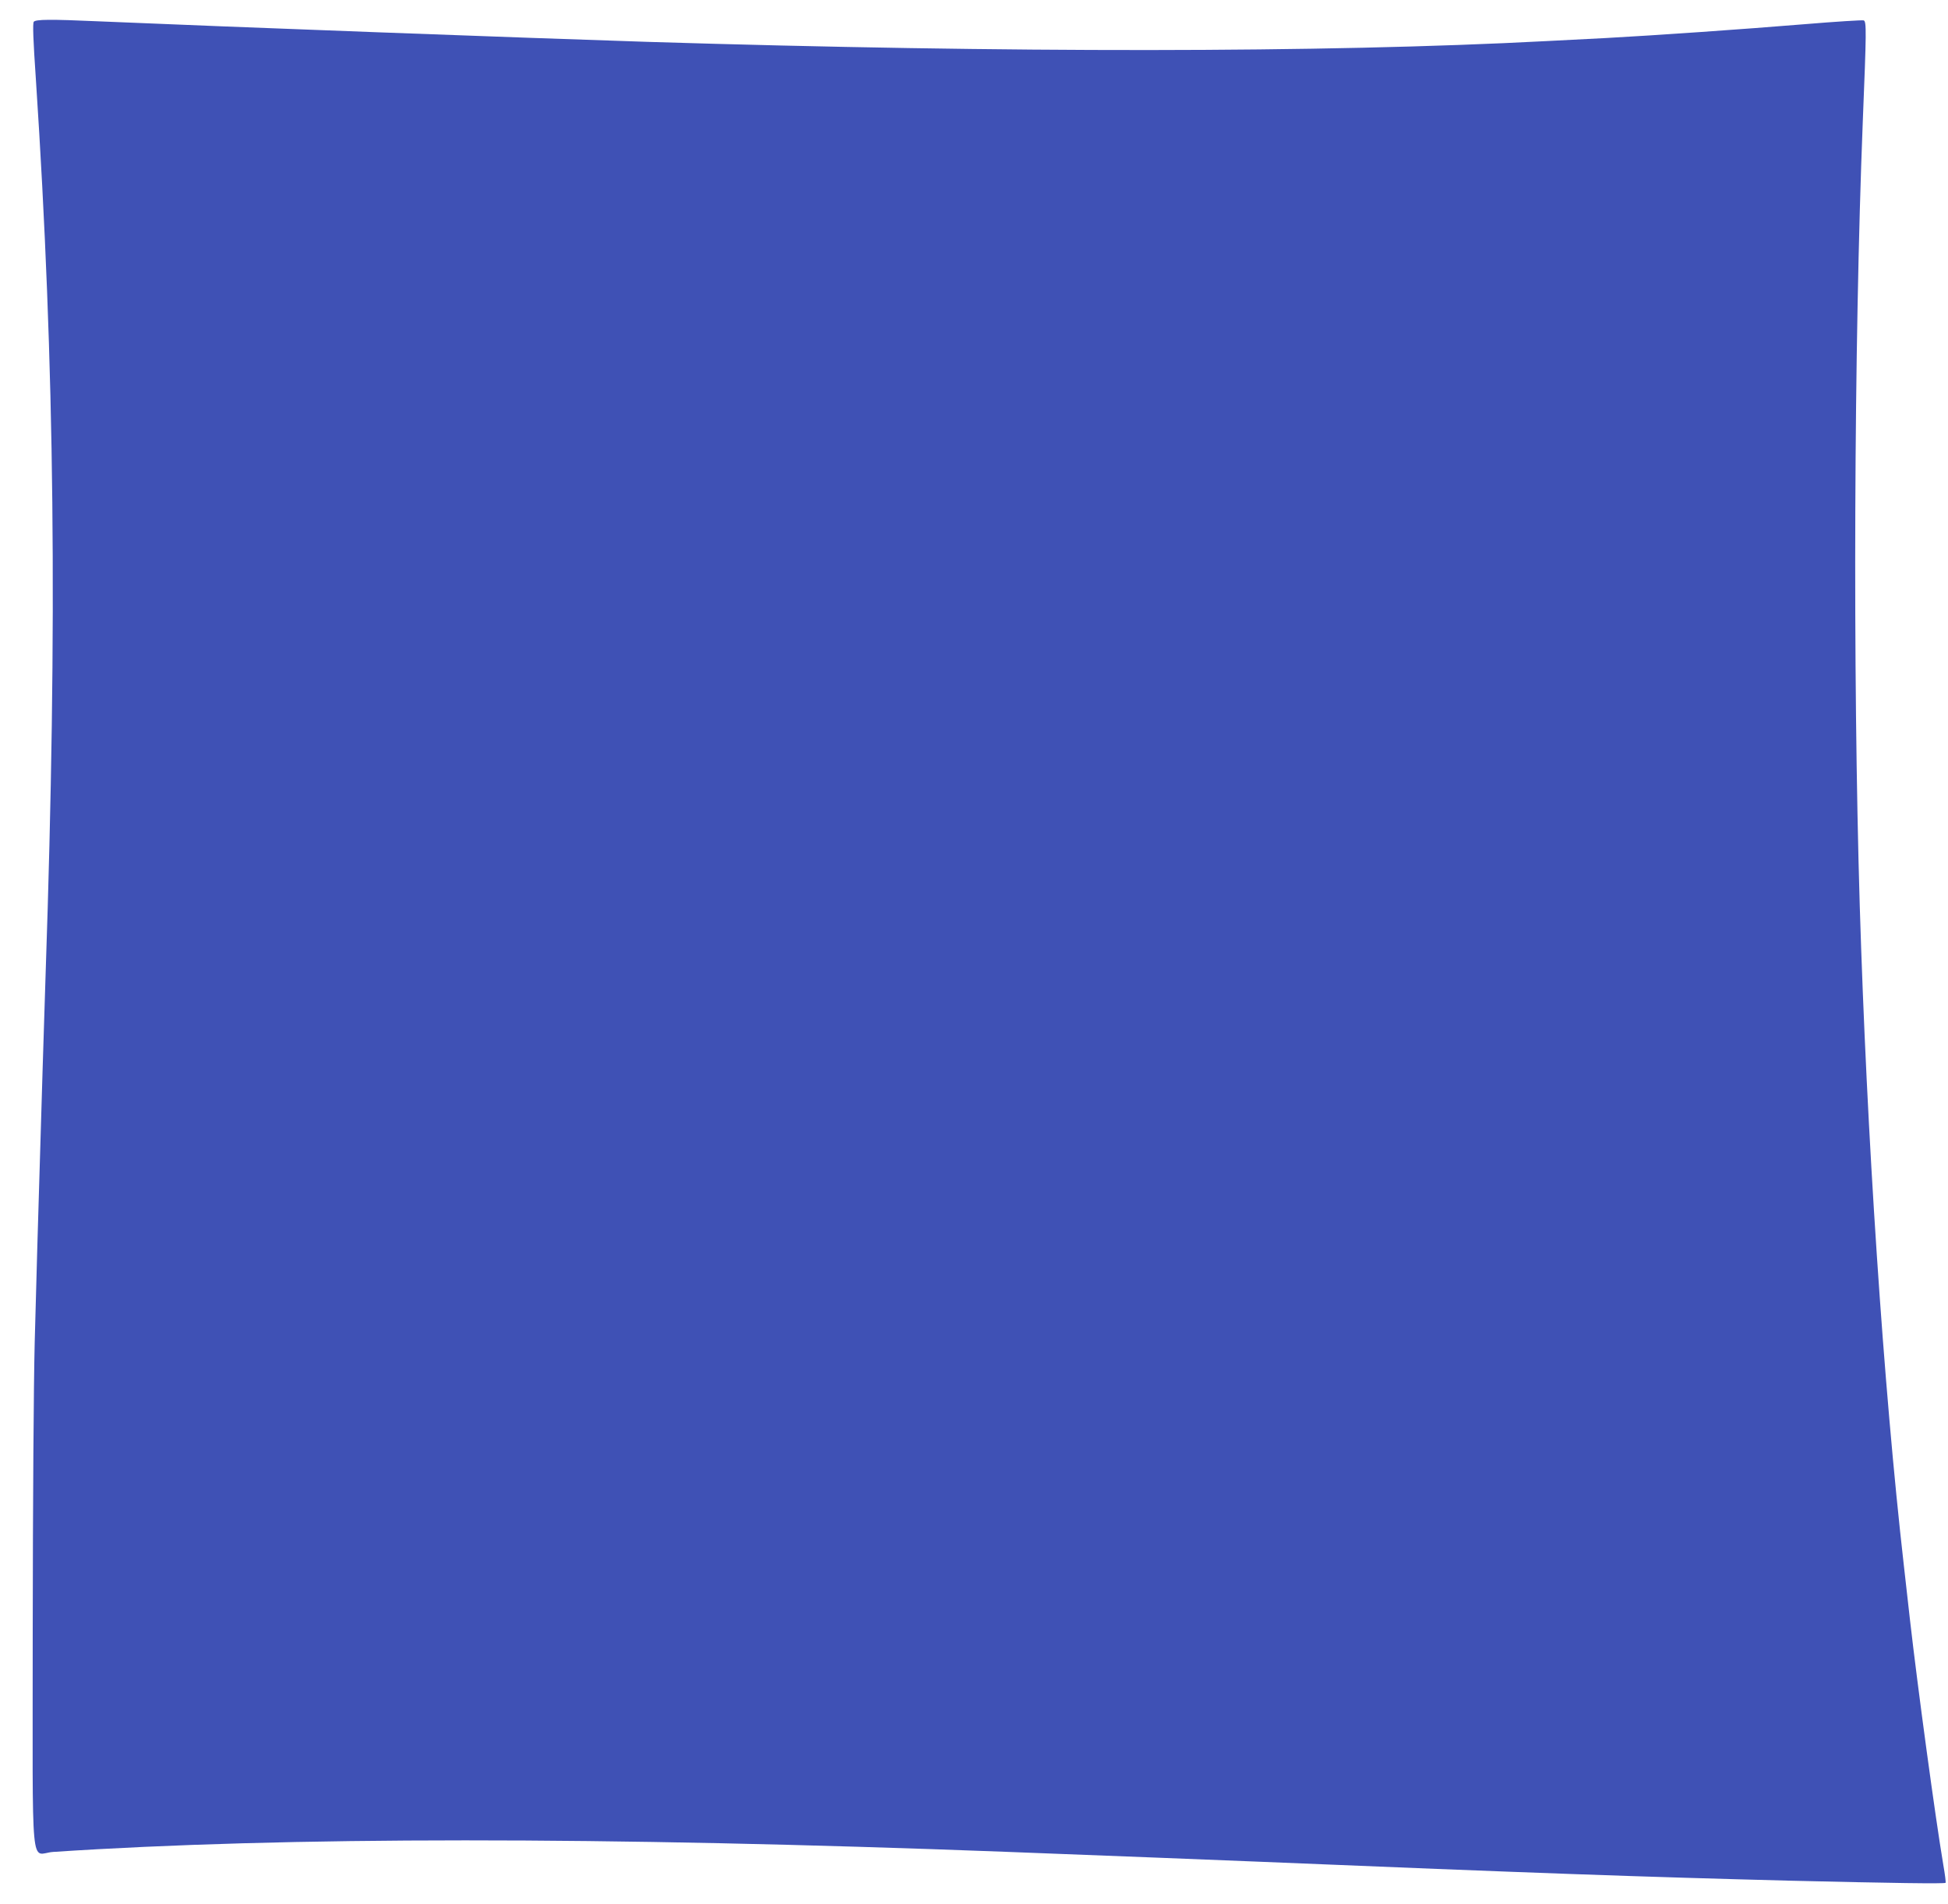 <?xml version="1.0" standalone="no"?>
<!DOCTYPE svg PUBLIC "-//W3C//DTD SVG 20010904//EN"
 "http://www.w3.org/TR/2001/REC-SVG-20010904/DTD/svg10.dtd">
<svg version="1.0" xmlns="http://www.w3.org/2000/svg"
 width="1280pt" height="1251pt" viewBox="0 0 1280 1251"
 preserveAspectRatio="xMidYMid meet">
<g transform="translate(0,1251) scale(0.1,-0.1)"
fill="#3f51b5" stroke="none">
<path d="M222 12367 c-8 -9 -4 -120 14 -382 124 -1883 142 -3556 64 -5865 -5
-162 -14 -448 -20 -635 -34 -1129 -41 -1366 -52 -1795 -7 -287 -12 -1035 -13
-1891 0 -1657 -18 -1465 135 -1455 1524 101 3611 101 6250 1 685 -26 1419 -55
1665 -65 1811 -75 2524 -100 3495 -125 672 -16 1017 -21 1024 -14 3 2 -4 56
-15 119 -52 307 -168 1162 -219 1610 -11 102 -30 262 -40 355 -134 1176 -244
2829 -290 4340 -46 1533 -38 3673 20 5145 24 596 25 659 6 666 -9 3 -184 -8
-389 -25 -400 -33 -976 -73 -1307 -91 -113 -6 -288 -15 -390 -20 -1461 -77
-3535 -78 -5905 -5 -782 25 -2748 98 -3610 135 -314 14 -410 13 -423 -3z"/>
</g>
</svg>
